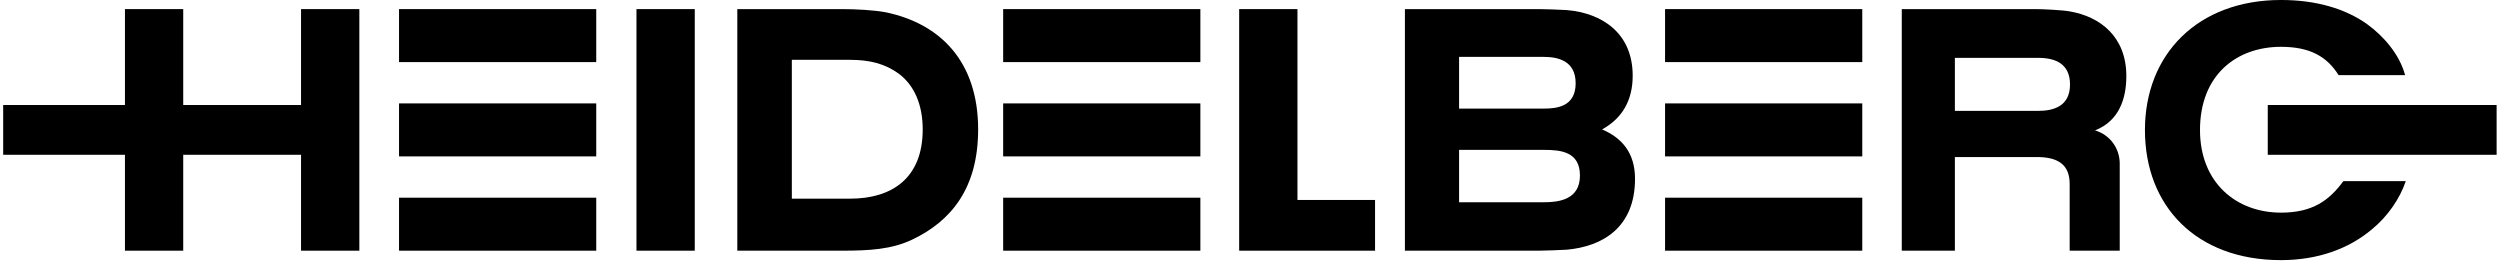 <svg width="248" height="26" viewBox="0 0 248 26" fill="none" xmlns="http://www.w3.org/2000/svg">
<path d="M35.647 24.868V0.903H29.864V10.417H18.176V0.903H12.395V10.417H0.316V15.354H12.395V24.868H18.176V15.354H29.864V24.868H35.647Z" fill="black"/>
<path fill-rule="evenodd" clip-rule="evenodd" d="M39.584 6.16H59.147V0.903H39.584V6.16ZM39.584 15.515H59.147V10.258H39.584V15.515ZM39.584 24.868H59.147V19.611H39.584V24.868Z" fill="black"/>
<path d="M63.138 24.868H68.92V0.903H63.138V24.868Z" fill="black"/>
<path fill-rule="evenodd" clip-rule="evenodd" d="M97.031 12.837C97.031 6.096 93.271 2.355 87.897 1.225C86.744 0.999 84.847 0.903 83.534 0.903H73.141V24.868H83.481C86.266 24.868 88.447 24.739 90.487 23.771C94.353 21.932 97.031 18.675 97.031 12.837ZM91.533 12.837C91.533 17.707 88.447 19.707 84.332 19.707H78.55V5.935H84.332C86.265 5.935 87.808 6.321 89.174 7.322C90.717 8.482 91.533 10.417 91.533 12.837Z" fill="black"/>
<path fill-rule="evenodd" clip-rule="evenodd" d="M99.514 6.16H119.077V0.903H99.514V6.16ZM99.514 15.515H119.077V10.258H99.514V15.515ZM99.514 24.868H119.077V19.611H99.514V24.868Z" fill="black"/>
<path d="M136.405 24.868V19.836H128.708V0.903H122.926V24.868H136.405Z" fill="black"/>
<path fill-rule="evenodd" clip-rule="evenodd" d="M162.194 17.739C162.194 15.127 160.864 13.675 158.93 12.837C160.917 11.74 161.963 9.966 161.963 7.515C161.963 3.258 158.895 1.29 155.419 0.999C154.993 0.966 153.148 0.903 152.705 0.903H139.367V24.868H152.652C153.095 24.868 155.011 24.803 155.419 24.77C159.001 24.448 162.194 22.545 162.194 17.739ZM156.305 8.256C156.305 10.578 154.443 10.772 153.148 10.772H144.741V5.644H153.148C154.443 5.644 156.305 5.966 156.305 8.256ZM156.731 17.417C156.731 19.803 154.638 20.062 153.184 20.062H144.741V14.868H153.184C154.851 14.868 156.731 15.062 156.731 17.417Z" fill="black"/>
<path fill-rule="evenodd" clip-rule="evenodd" d="M165.174 6.16H184.737V0.903H165.174V6.16ZM165.174 15.515H184.737V10.258H165.174V15.515ZM165.174 24.868H184.737V19.611H165.174V24.868Z" fill="black"/>
<path fill-rule="evenodd" clip-rule="evenodd" d="M210.933 7.546C210.933 3.643 208.344 1.645 205.311 1.129C204.619 0.999 202.65 0.903 201.923 0.903H188.656V24.868H193.924V15.578H202.047C204.229 15.578 205.311 16.385 205.311 18.255V24.868H210.277V16.224C210.277 14.805 209.408 13.417 207.829 12.933C210.206 11.998 210.933 9.805 210.933 7.546ZM205.346 8.386C205.346 10.547 203.697 10.998 202.207 10.998H193.924V5.741H202.207C203.892 5.741 205.346 6.321 205.346 8.386Z" fill="black"/>
<path fill-rule="evenodd" clip-rule="evenodd" d="M224.962 15.354H247.665V10.419H224.962V15.354ZM238.655 17.966H232.465C231.064 19.868 229.432 21.094 226.275 21.094C221.841 21.094 218.24 18.127 218.24 12.901C218.24 7.418 221.876 4.644 226.275 4.644C229.201 4.644 230.851 5.644 231.986 7.45H238.584C238.051 5.45 236.508 3.613 234.806 2.387C232.624 0.838 229.715 -0.001 226.275 -0.001C218.045 -0.001 212.778 5.354 212.778 12.901C212.778 20.449 217.868 25.804 226.275 25.804C229.928 25.804 232.997 24.674 235.267 22.772C236.846 21.481 238.052 19.74 238.655 17.966Z" fill="black"/>
</svg>
